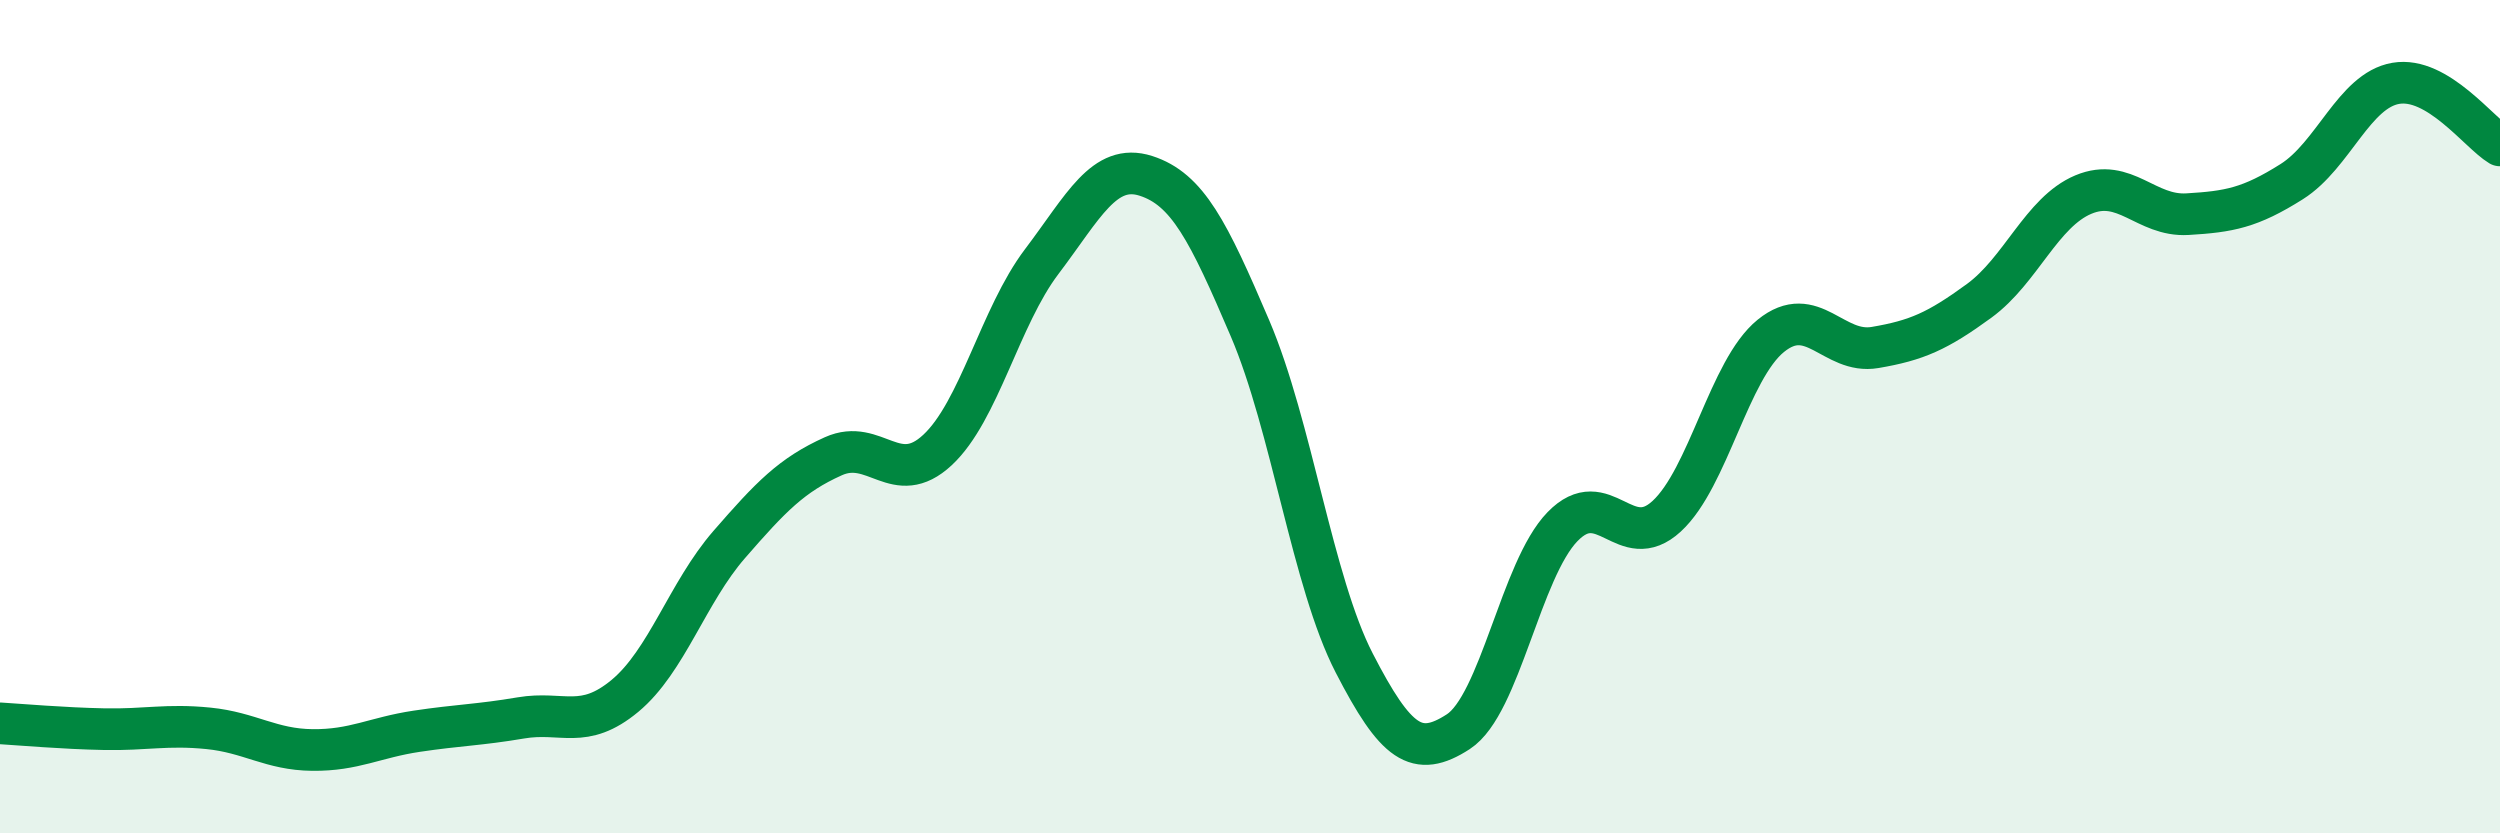 
    <svg width="60" height="20" viewBox="0 0 60 20" xmlns="http://www.w3.org/2000/svg">
      <path
        d="M 0,17.36 C 0.5,17.39 1.5,17.48 2.5,17.5 C 3.5,17.52 4,17.38 5,17.48 C 6,17.58 6.5,17.99 7.5,18 C 8.5,18.01 9,17.7 10,17.55 C 11,17.4 11.5,17.4 12.5,17.23 C 13.5,17.06 14,17.53 15,16.7 C 16,15.87 16.5,14.22 17.5,13.07 C 18.5,11.92 19,11.4 20,10.95 C 21,10.5 21.5,11.73 22.5,10.8 C 23.5,9.87 24,7.6 25,6.28 C 26,4.96 26.5,3.9 27.5,4.22 C 28.5,4.54 29,5.54 30,7.88 C 31,10.22 31.5,13.97 32.5,15.91 C 33.5,17.85 34,18.21 35,17.56 C 36,16.91 36.5,13.67 37.5,12.64 C 38.5,11.61 39,13.31 40,12.39 C 41,11.47 41.5,8.87 42.5,8.06 C 43.5,7.25 44,8.51 45,8.34 C 46,8.17 46.5,7.95 47.5,7.22 C 48.5,6.49 49,5.09 50,4.67 C 51,4.25 51.5,5.2 52.5,5.14 C 53.5,5.08 54,4.99 55,4.36 C 56,3.73 56.5,2.17 57.5,2 C 58.5,1.83 59.5,3.19 60,3.49L60 20L0 20Z"
        fill="#008740"
        opacity="0.1"
        stroke-linecap="round"
        stroke-linejoin="round"
      />
      <path
        d="M 0,17.36 C 0.5,17.39 1.5,17.48 2.5,17.5 C 3.5,17.52 4,17.38 5,17.48 C 6,17.58 6.5,17.99 7.5,18 C 8.5,18.01 9,17.7 10,17.55 C 11,17.4 11.5,17.4 12.5,17.23 C 13.5,17.06 14,17.53 15,16.7 C 16,15.87 16.5,14.22 17.5,13.07 C 18.5,11.92 19,11.4 20,10.95 C 21,10.5 21.5,11.73 22.5,10.8 C 23.5,9.87 24,7.6 25,6.28 C 26,4.96 26.5,3.9 27.5,4.22 C 28.5,4.54 29,5.54 30,7.88 C 31,10.22 31.5,13.97 32.5,15.91 C 33.5,17.85 34,18.21 35,17.56 C 36,16.91 36.5,13.67 37.5,12.64 C 38.5,11.61 39,13.31 40,12.39 C 41,11.47 41.5,8.87 42.5,8.06 C 43.5,7.25 44,8.51 45,8.34 C 46,8.17 46.5,7.95 47.5,7.22 C 48.5,6.49 49,5.09 50,4.67 C 51,4.25 51.5,5.2 52.5,5.14 C 53.5,5.08 54,4.99 55,4.36 C 56,3.73 56.5,2.17 57.5,2 C 58.5,1.83 59.5,3.19 60,3.49"
        stroke="#008740"
        stroke-width="1"
        fill="none"
        stroke-linecap="round"
        stroke-linejoin="round"
      />
    </svg>
  